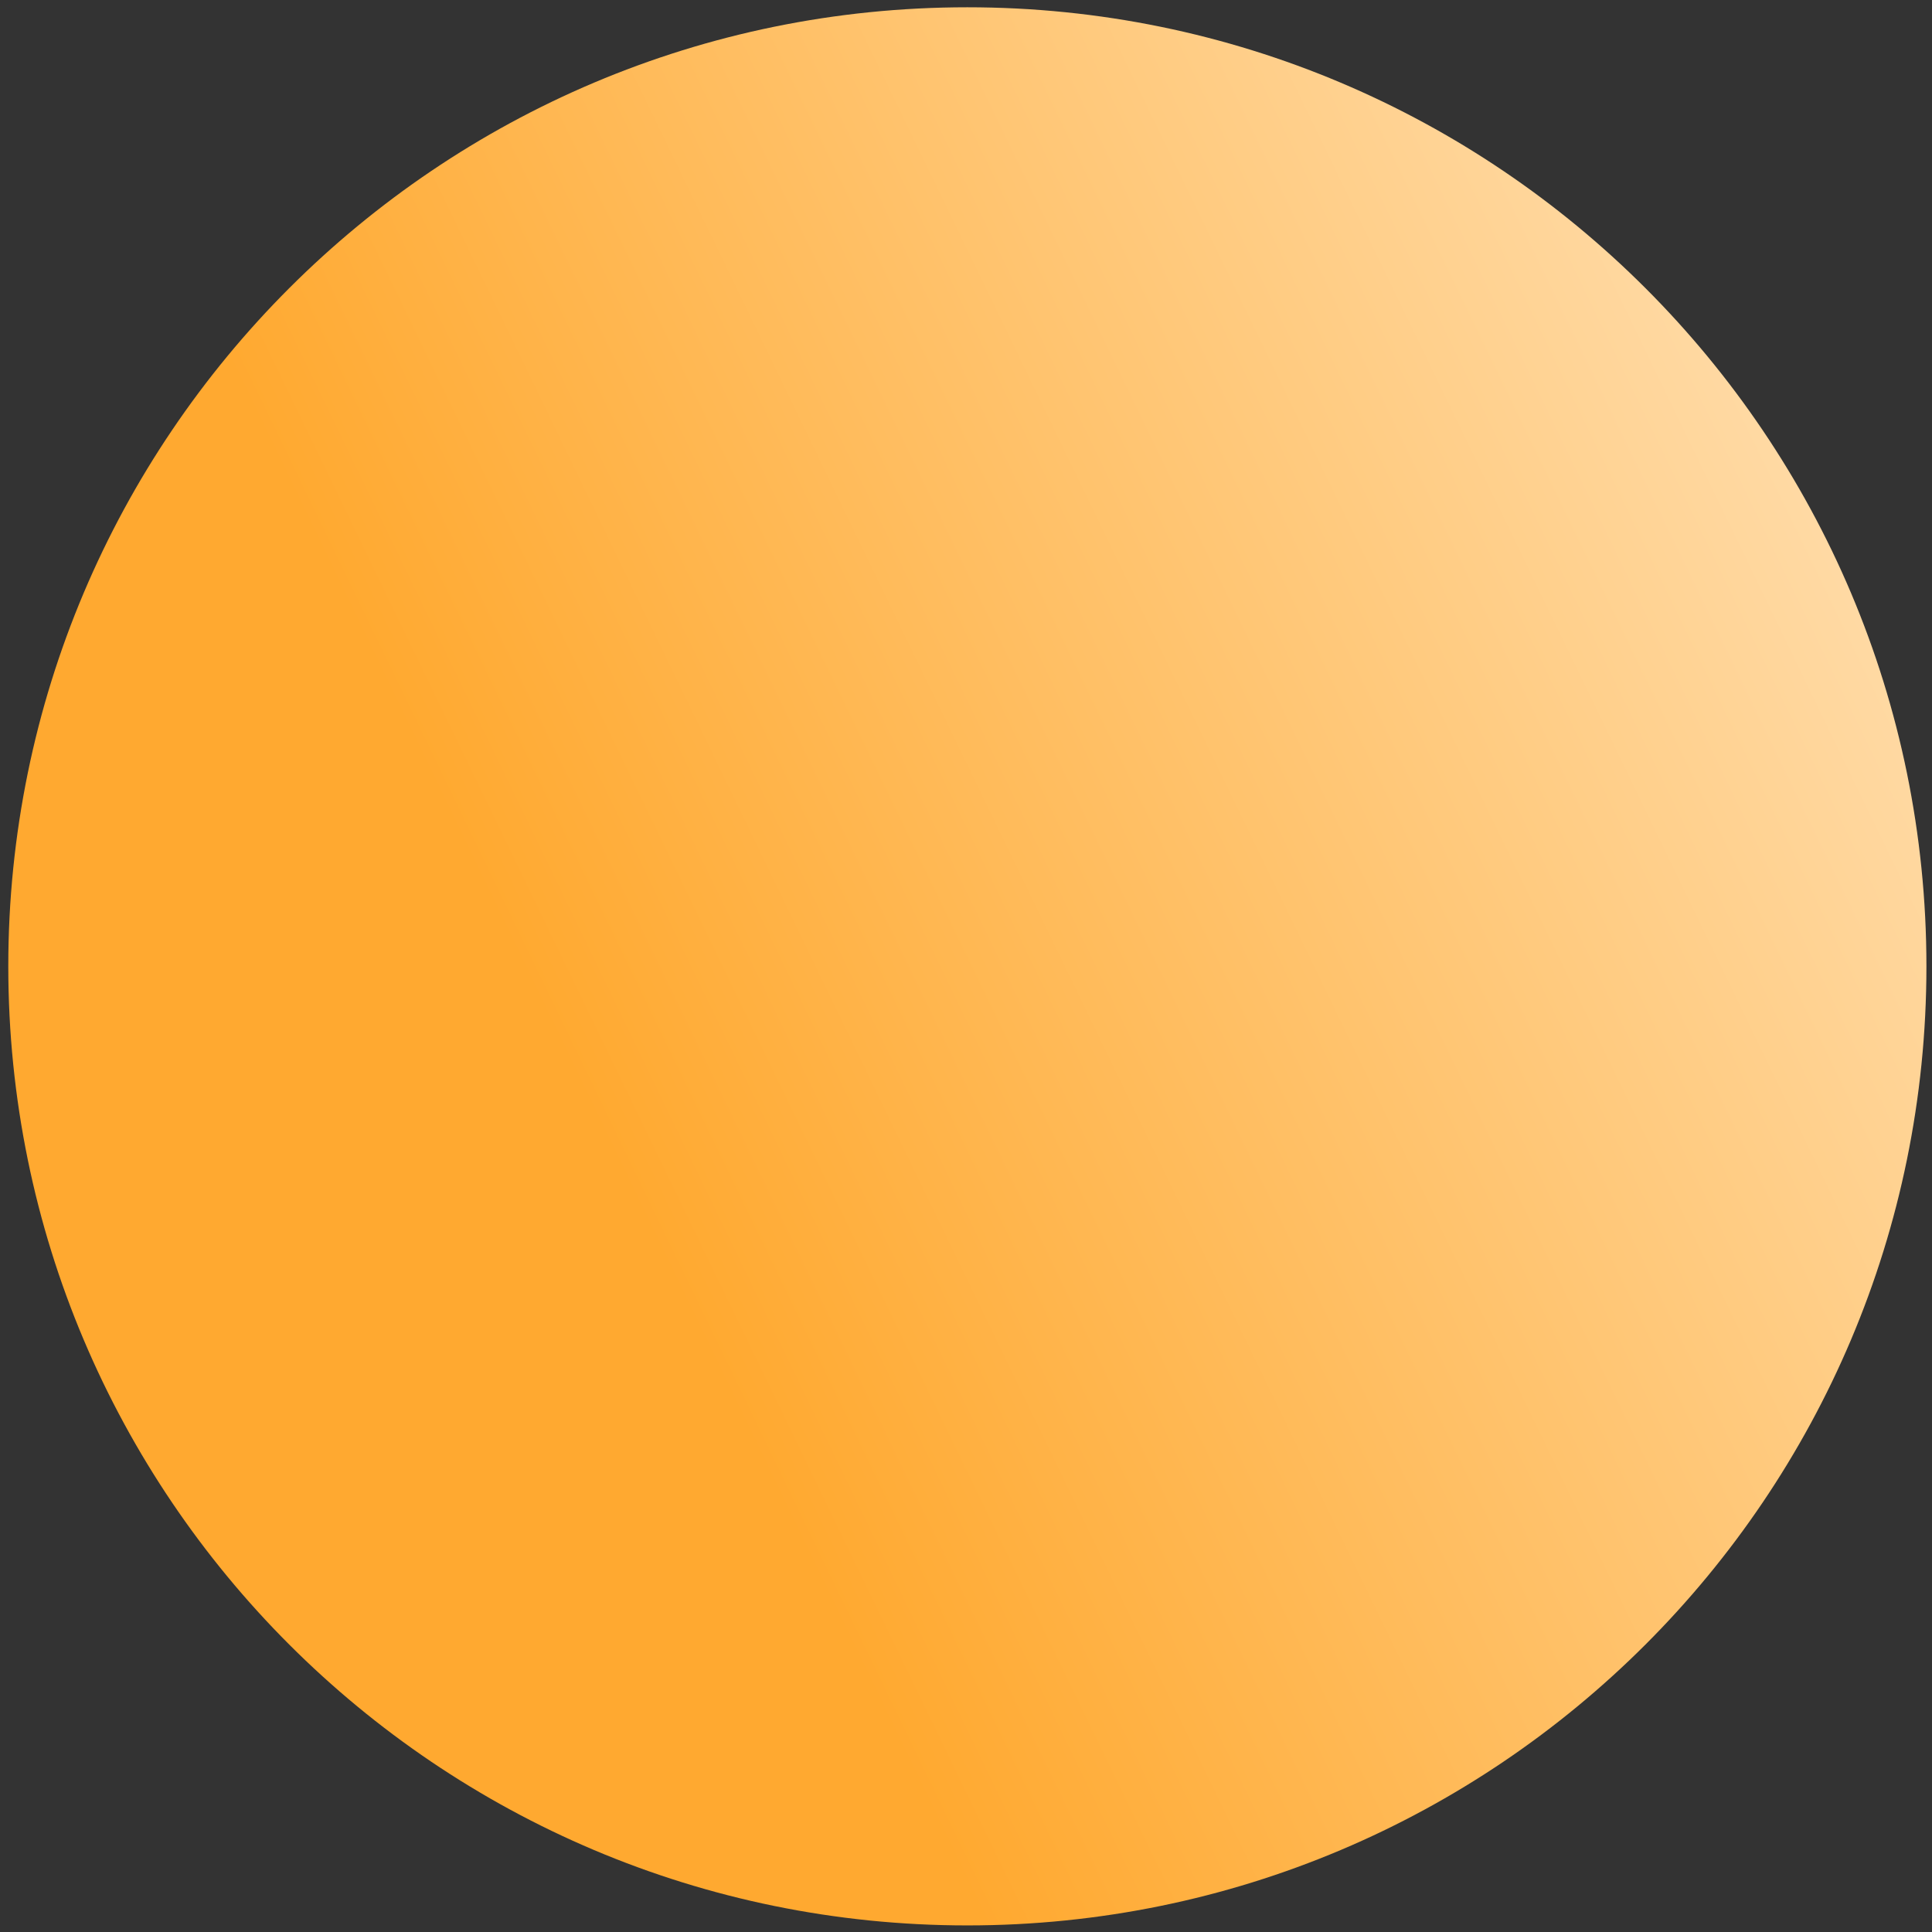 <?xml version="1.0" encoding="UTF-8"?> <svg xmlns="http://www.w3.org/2000/svg" width="179" height="179" viewBox="0 0 179 179" fill="none"><rect x="0" y="0" width="179" height="179" fill="#333333" stroke="none"/> <path d="M89.626 178.39C138.7 178.39 178.483 138.608 178.483 89.533C178.483 40.458 138.7 0.675 89.626 0.675C40.551 0.675 0.768 40.458 0.768 89.533C0.768 138.608 40.551 178.39 89.626 178.39Z" fill="url(#paint0_linear)"></path> <defs> <linearGradient id="paint0_linear" x1="53" y1="99.5" x2="256.5" y2="1" gradientUnits="userSpaceOnUse"> <stop stop-color="#FFA930"></stop> <stop offset="0.402" stop-color="#FFCC83"></stop> <stop offset="1" stop-color="white"></stop> </linearGradient> </defs> </svg> 